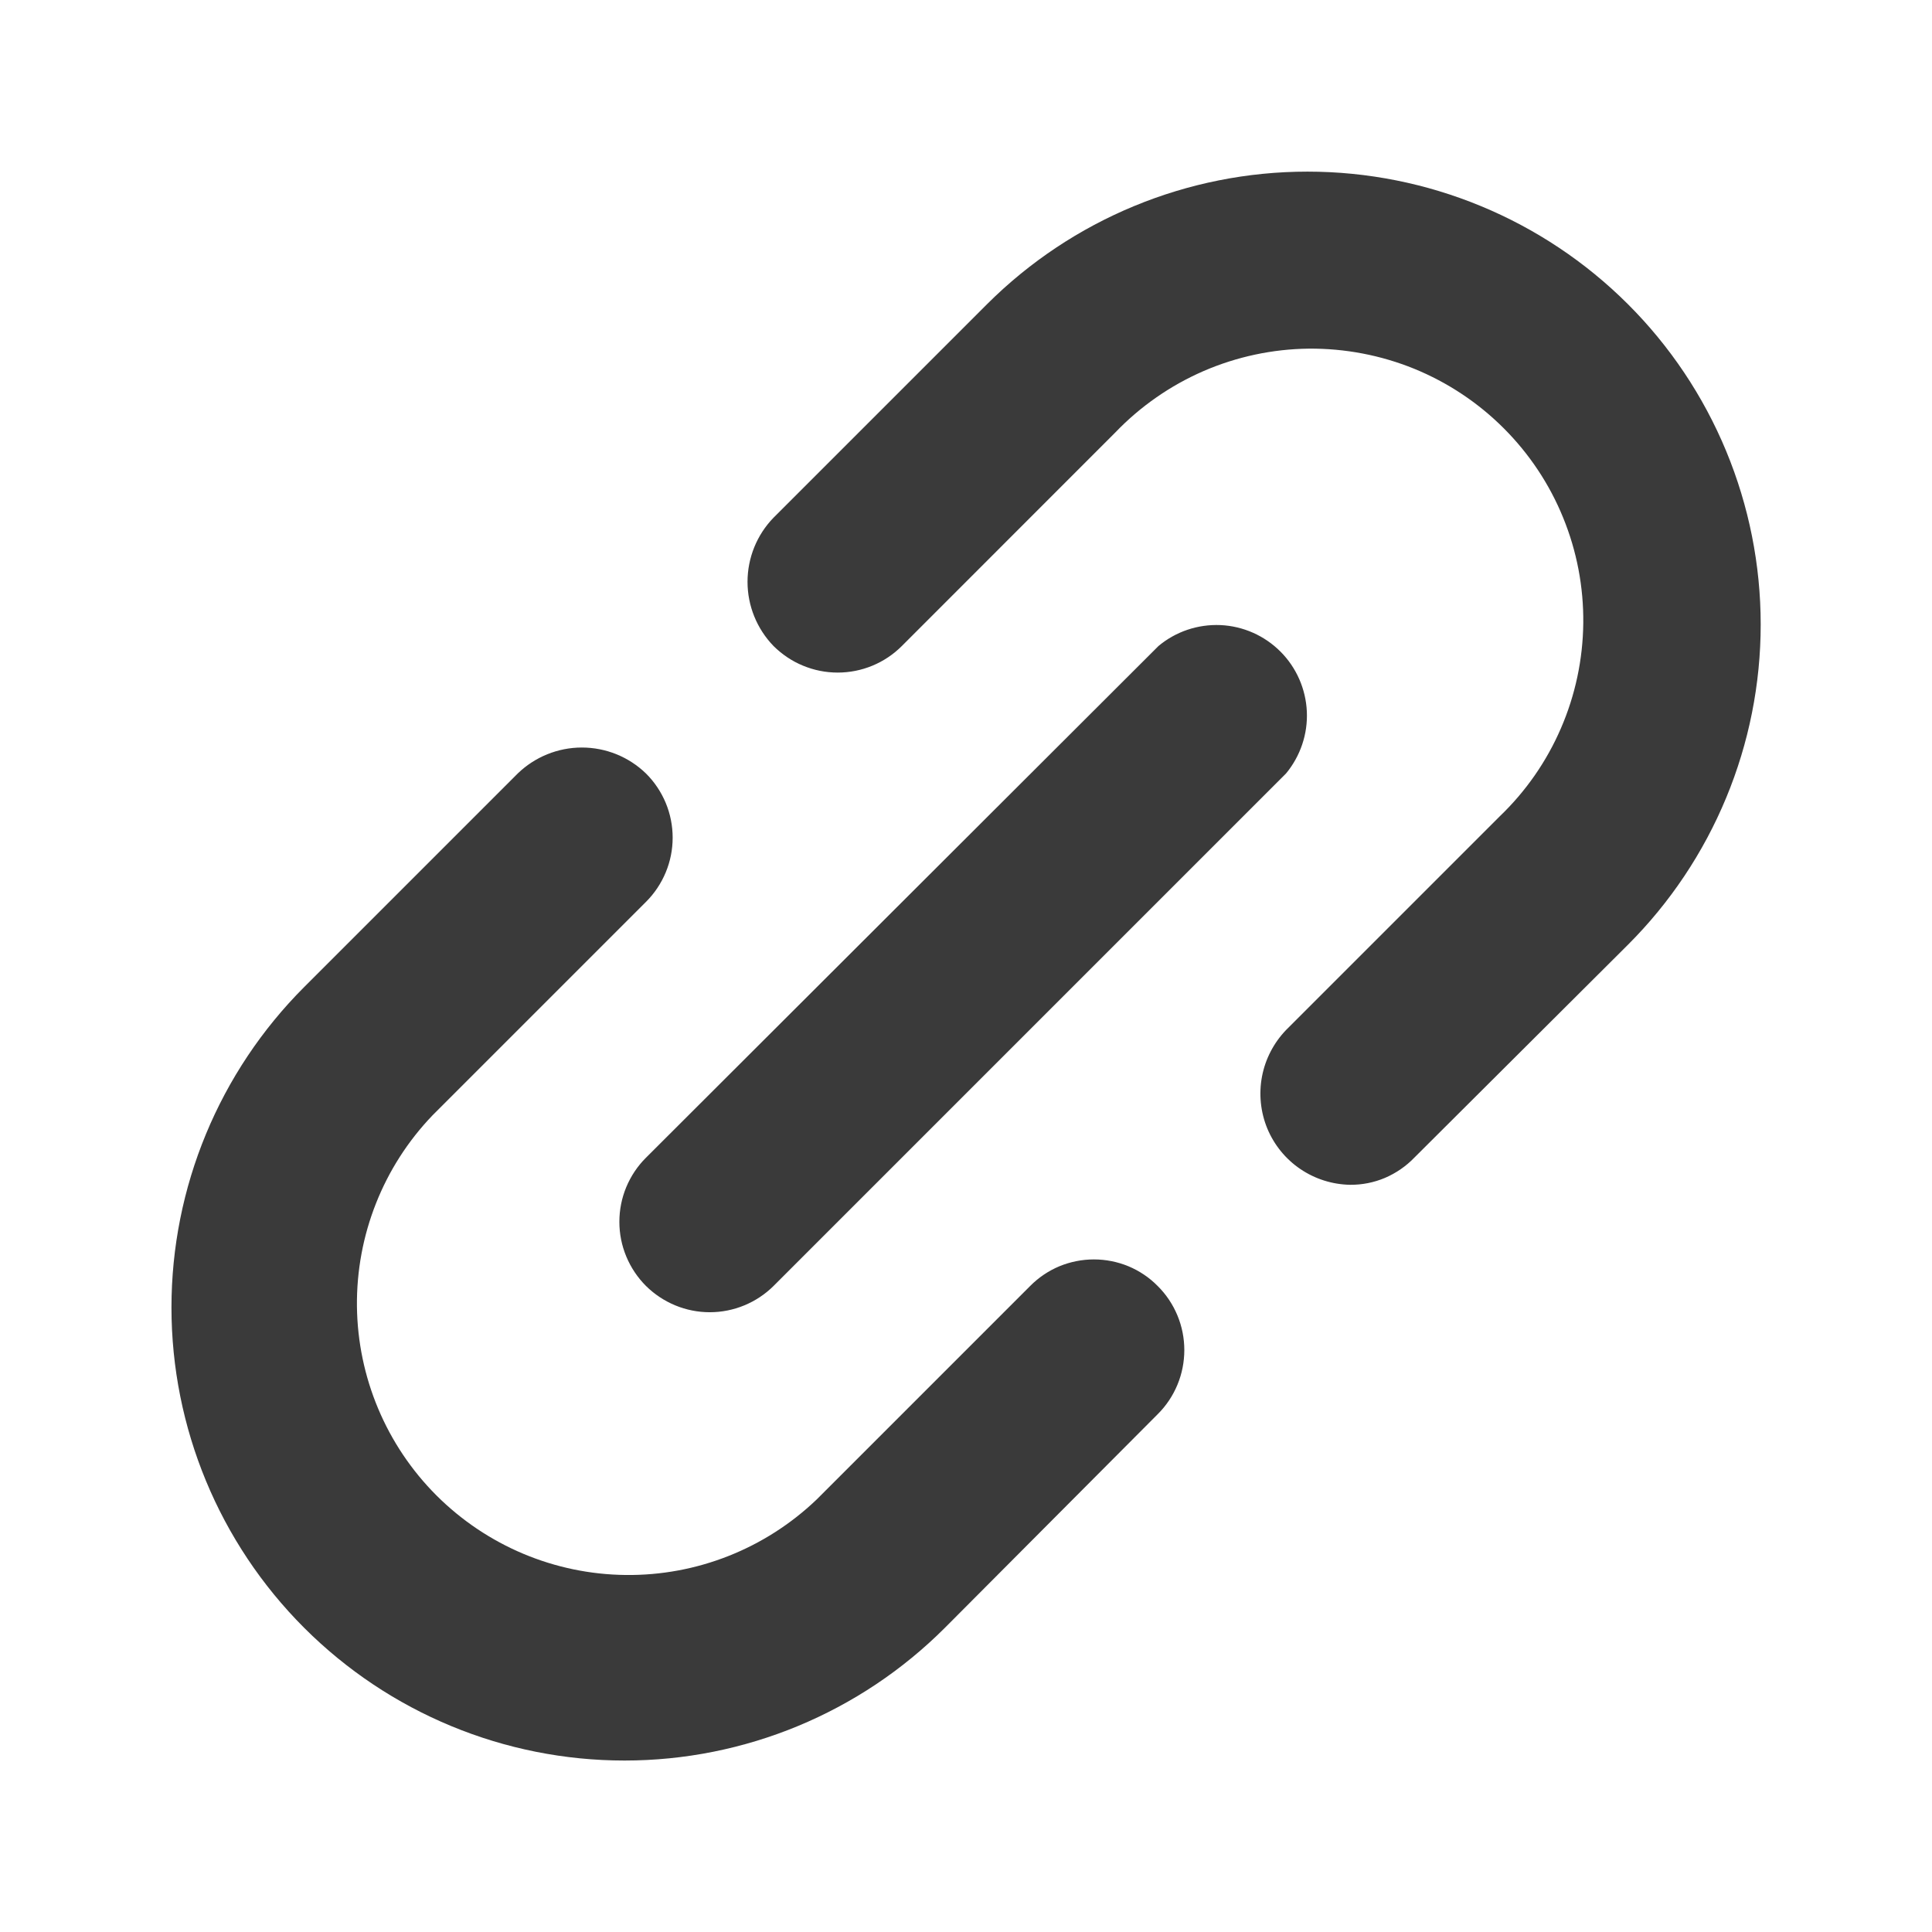 <svg width="24" height="24" viewBox="0 0 24 24" fill="none" xmlns="http://www.w3.org/2000/svg">
<path d="M8.025 14.381L14.391 8.025C14.606 7.845 14.881 7.753 15.162 7.765C15.442 7.778 15.707 7.895 15.906 8.094C16.104 8.292 16.221 8.558 16.234 8.838C16.247 9.118 16.154 9.393 15.975 9.609L9.609 15.975C9.399 16.183 9.114 16.301 8.817 16.301C8.52 16.301 8.236 16.183 8.025 15.975C7.92 15.87 7.837 15.746 7.78 15.609C7.723 15.472 7.694 15.326 7.694 15.178C7.694 15.03 7.723 14.883 7.78 14.746C7.837 14.61 7.92 14.485 8.025 14.381ZM12.797 15.975L10.144 18.628C9.506 19.238 8.655 19.575 7.773 19.565C6.89 19.556 6.047 19.201 5.422 18.577C4.798 17.953 4.444 17.109 4.434 16.227C4.425 15.344 4.761 14.493 5.372 13.856L8.025 11.203C8.13 11.098 8.213 10.974 8.27 10.837C8.327 10.7 8.356 10.554 8.356 10.406C8.356 10.258 8.327 10.111 8.27 9.974C8.213 9.838 8.13 9.713 8.025 9.609C7.812 9.402 7.526 9.286 7.228 9.286C6.931 9.286 6.645 9.402 6.431 9.609L3.778 12.262C2.723 13.318 2.13 14.749 2.13 16.242C2.13 17.734 2.723 19.166 3.778 20.221C4.834 21.277 6.265 21.87 7.758 21.87C9.251 21.87 10.682 21.277 11.738 20.221L14.381 17.568C14.486 17.464 14.569 17.34 14.626 17.203C14.683 17.066 14.712 16.919 14.712 16.771C14.712 16.623 14.683 16.477 14.626 16.34C14.569 16.203 14.486 16.079 14.381 15.975C14.278 15.87 14.154 15.787 14.018 15.73C13.882 15.674 13.736 15.645 13.589 15.645C13.442 15.645 13.296 15.674 13.16 15.73C13.024 15.787 12.901 15.87 12.797 15.975V15.975ZM20.222 3.778C19.166 2.724 17.734 2.132 16.242 2.132C14.75 2.132 13.319 2.724 12.262 3.778L9.609 6.431C9.402 6.644 9.286 6.93 9.286 7.228C9.286 7.525 9.402 7.811 9.609 8.025C9.714 8.129 9.838 8.213 9.975 8.269C10.112 8.326 10.258 8.355 10.406 8.355C10.554 8.355 10.701 8.326 10.838 8.269C10.974 8.213 11.099 8.129 11.203 8.025L13.856 5.371C14.167 5.047 14.54 4.788 14.952 4.609C15.364 4.431 15.808 4.336 16.257 4.331C16.706 4.327 17.152 4.412 17.568 4.581C17.984 4.751 18.362 5.002 18.68 5.32C18.997 5.637 19.249 6.015 19.418 6.431C19.588 6.847 19.673 7.293 19.668 7.742C19.663 8.192 19.569 8.635 19.39 9.048C19.212 9.46 18.953 9.832 18.628 10.143L15.975 12.796C15.822 12.956 15.718 13.156 15.677 13.373C15.636 13.59 15.659 13.815 15.743 14.019C15.828 14.223 15.97 14.398 16.153 14.522C16.336 14.646 16.551 14.714 16.772 14.718C16.921 14.719 17.068 14.69 17.205 14.632C17.342 14.573 17.466 14.488 17.569 14.381L20.222 11.737C20.745 11.215 21.16 10.594 21.443 9.911C21.726 9.229 21.872 8.497 21.872 7.757C21.872 7.018 21.726 6.286 21.443 5.603C21.16 4.92 20.745 4.3 20.222 3.778V3.778Z" fill="#3A3A3A"/>
</svg>
